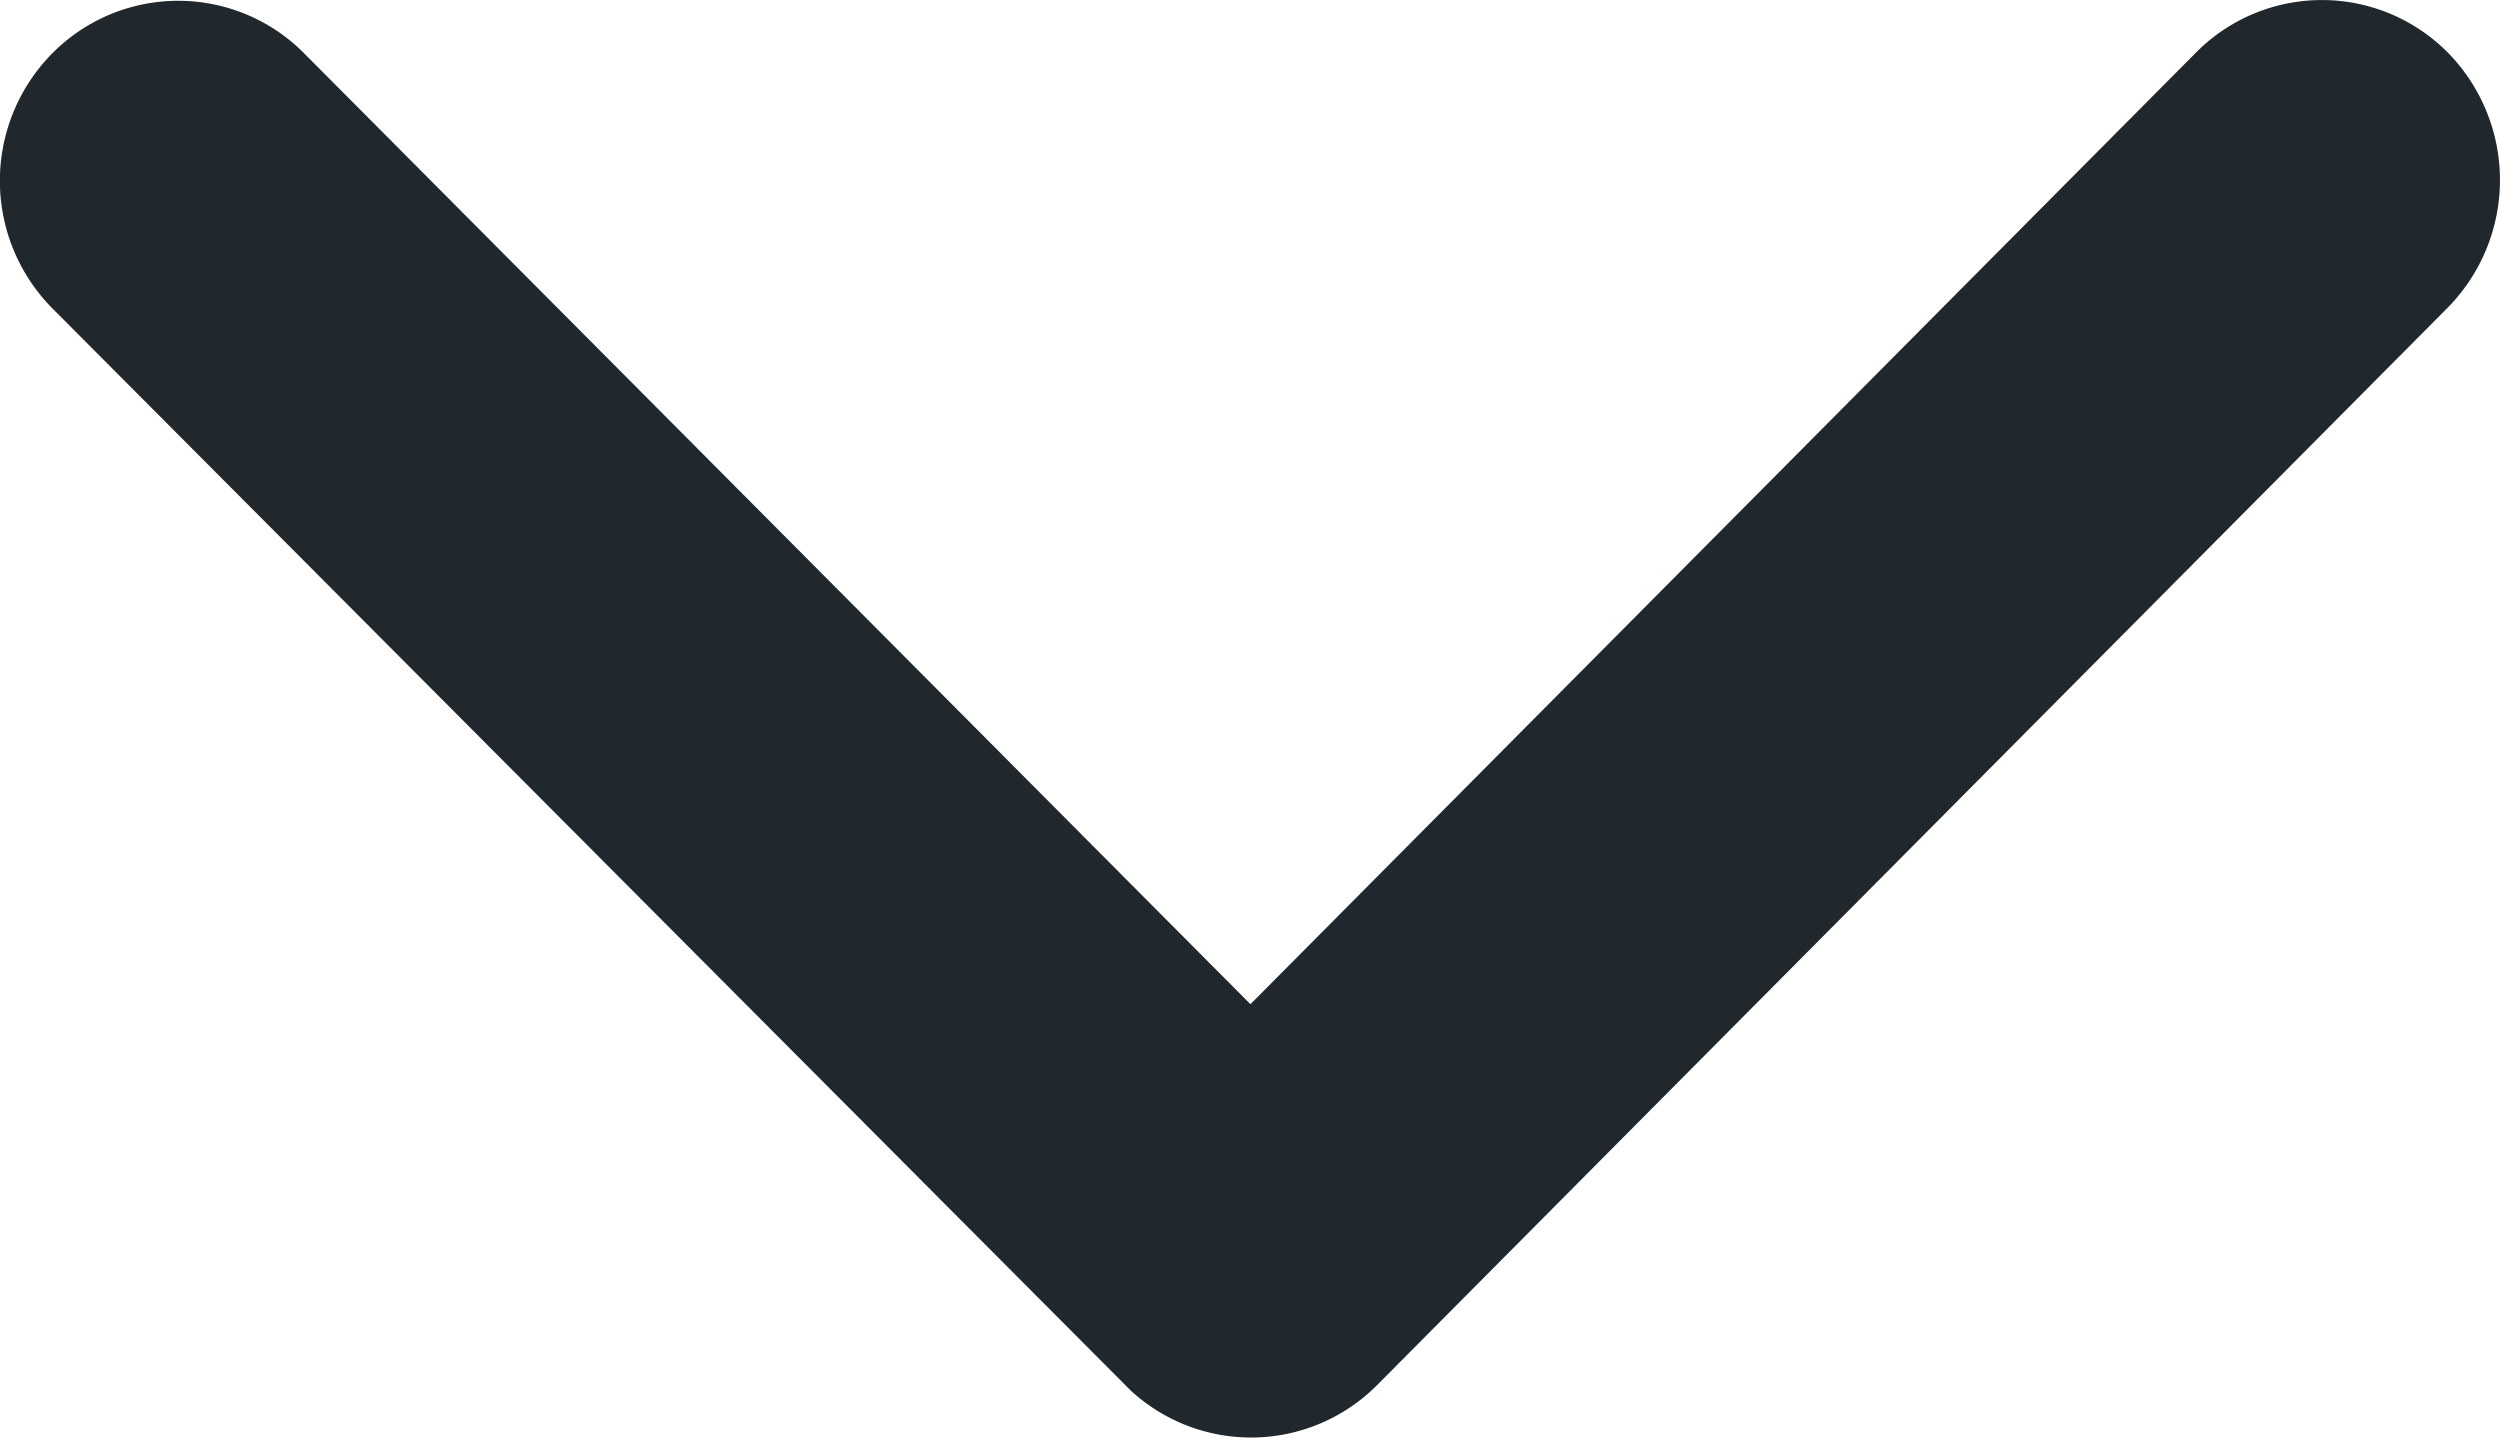 <svg xmlns="http://www.w3.org/2000/svg" width="40" height="23" viewBox="0 0 40 23">
  <path id="Icon_ionic-ios-arrow-down" data-name="Icon ionic-ios-arrow-down" d="M26.195,27.313,41.32,12.091a2.835,2.835,0,0,1,4.037,0,2.911,2.911,0,0,1,0,4.072L28.22,33.409a2.842,2.842,0,0,1-3.942.084L7.021,16.175a2.9,2.9,0,0,1,0-4.072,2.835,2.835,0,0,1,4.037,0Z" transform="translate(-6.188 -11.246)" fill="#20272d"/>
</svg>
